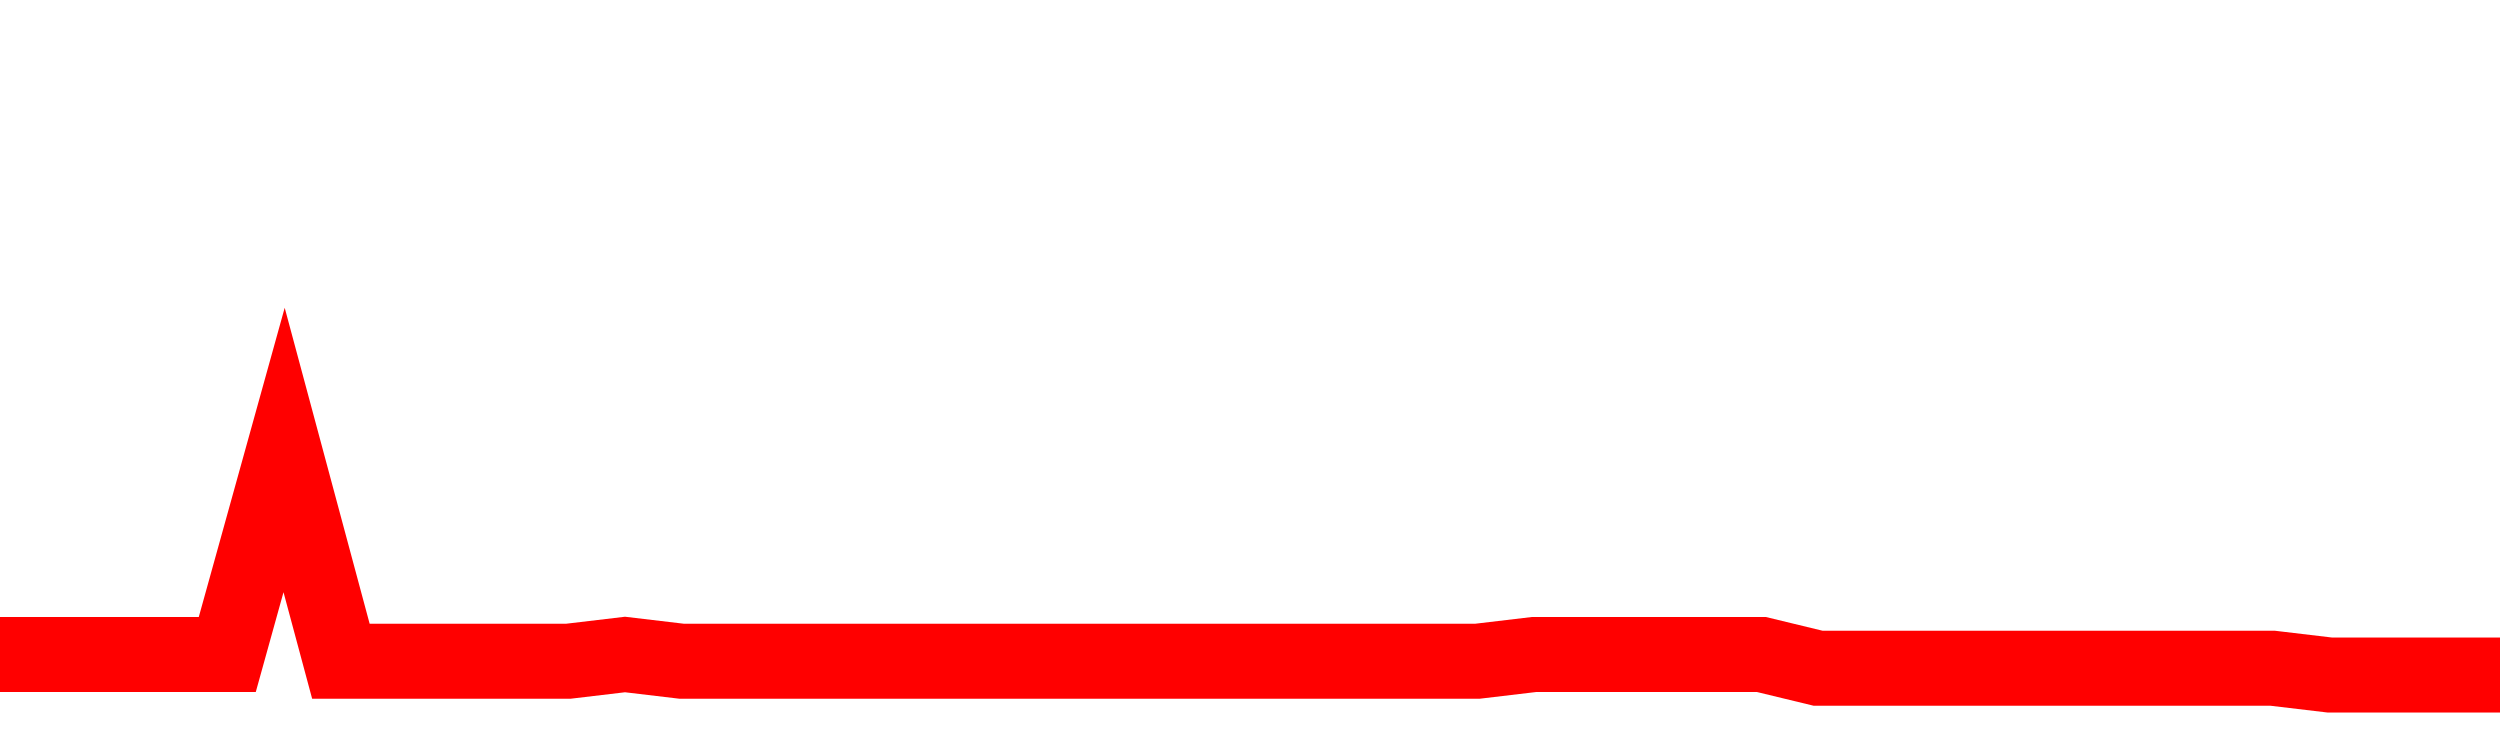<svg xmlns="http://www.w3.org/2000/svg" xmlns:xlink="http://www.w3.org/1999/xlink" viewBox="0 0 100 30" class="ranking"><path  class="rline" d="M 0 26.18 L 0 26.18 L 2.273 26.18 L 4.545 26.18 L 6.818 26.18 L 9.091 26.18 L 11.364 18 L 13.636 26.45 L 15.909 26.45 L 18.182 26.45 L 20.455 26.45 L 22.727 26.45 L 25 26.18 L 27.273 26.45 L 29.545 26.45 L 31.818 26.45 L 34.091 26.45 L 36.364 26.45 L 38.636 26.45 L 40.909 26.45 L 43.182 26.45 L 45.455 26.45 L 47.727 26.45 L 50 26.45 L 52.273 26.45 L 54.545 26.45 L 56.818 26.45 L 59.091 26.45 L 61.364 26.18 L 63.636 26.18 L 65.909 26.18 L 68.182 26.18 L 70.455 26.18 L 72.727 26.73 L 75 26.73 L 77.273 26.73 L 79.545 26.73 L 81.818 26.73 L 84.091 26.73 L 86.364 26.73 L 88.636 26.73 L 90.909 26.73 L 93.182 27 L 95.455 27 L 97.727 27 L 100 27" fill="none" stroke-width="3" stroke="red"></path></svg>